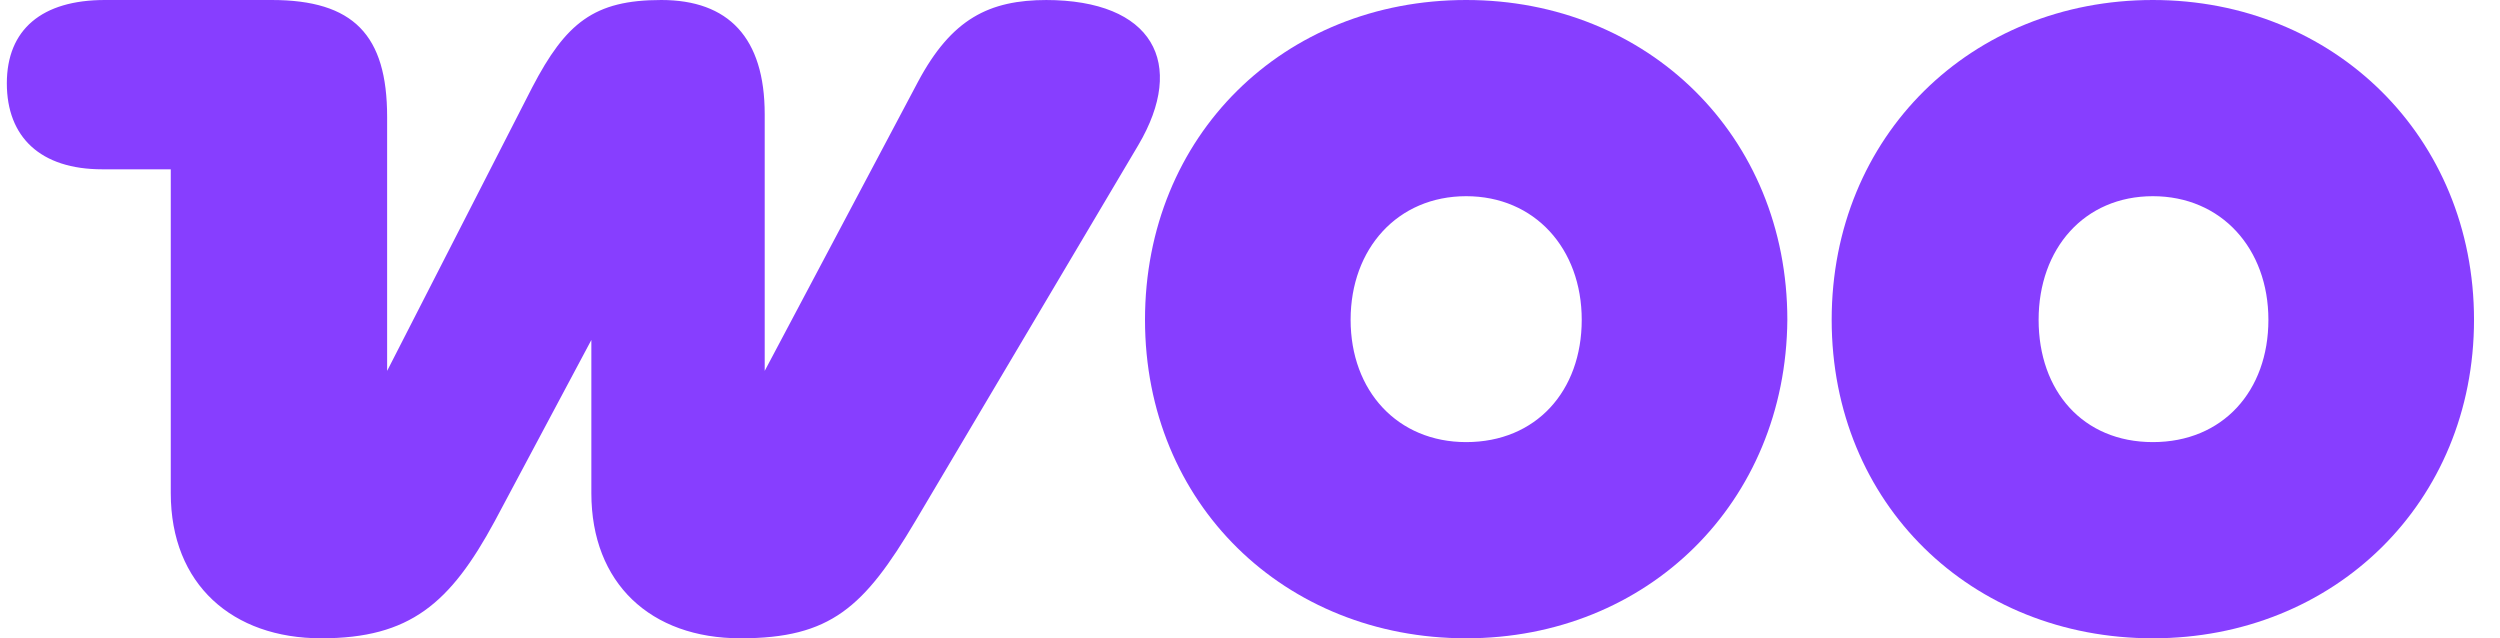 <svg width="94" height="24" viewBox="0 0 94 24" fill="none" xmlns="http://www.w3.org/2000/svg">
<g clip-path="url(#clip0_18919_1649)">
<path fill-rule="evenodd" clip-rule="evenodd" d="M39.364 0C37.191 0 35.777 0.707 34.513 3.082L28.753 13.945V4.295C28.753 1.415 27.389 0 24.863 0C22.337 0 21.276 0.859 20.012 3.284L14.556 13.945V4.396C14.556 1.314 13.292 0 10.21 0H3.945C1.57 0 0.257 1.112 0.257 3.133C0.257 5.154 1.52 6.366 3.844 6.366H6.421V18.543C6.421 21.979 8.745 24 12.08 24C15.415 24 16.93 22.686 18.598 19.604L22.235 12.783V18.543C22.235 21.928 24.459 24 27.844 24C31.229 24 32.492 22.838 34.412 19.604L42.8 5.457C44.619 2.375 43.355 0 39.313 0C39.313 0 39.313 0 39.364 0Z" fill="#873EFF"/>
<path fill-rule="evenodd" clip-rule="evenodd" d="M55.128 0C48.257 0 43.052 5.103 43.052 12.025C43.052 18.947 48.307 24 55.128 24C61.949 24 67.153 18.897 67.204 12.025C67.204 5.103 61.949 0 55.128 0ZM55.128 16.623C52.551 16.623 50.783 14.703 50.783 12.025C50.783 9.347 52.551 7.377 55.128 7.377C57.705 7.377 59.473 9.347 59.473 12.025C59.473 14.703 57.755 16.623 55.128 16.623Z" fill="#873EFF"/>
<path fill-rule="evenodd" clip-rule="evenodd" d="M80.947 0C74.126 0 68.871 5.103 68.871 12.025C68.871 18.947 74.126 24 80.947 24C87.768 24 93.023 18.897 93.023 12.025C93.023 5.154 87.768 0 80.947 0ZM80.947 16.623C78.32 16.623 76.652 14.703 76.652 12.025C76.652 9.347 78.37 7.377 80.947 7.377C83.524 7.377 85.292 9.347 85.292 12.025C85.292 14.703 83.575 16.623 80.947 16.623Z" fill="#873EFF"/>
</g>
<defs>
<clipPath id="clip0_18919_1649">
<rect width="92.766" height="24" fill="white" transform="translate(0.257)"/>
</clipPath>
</defs>
</svg>
